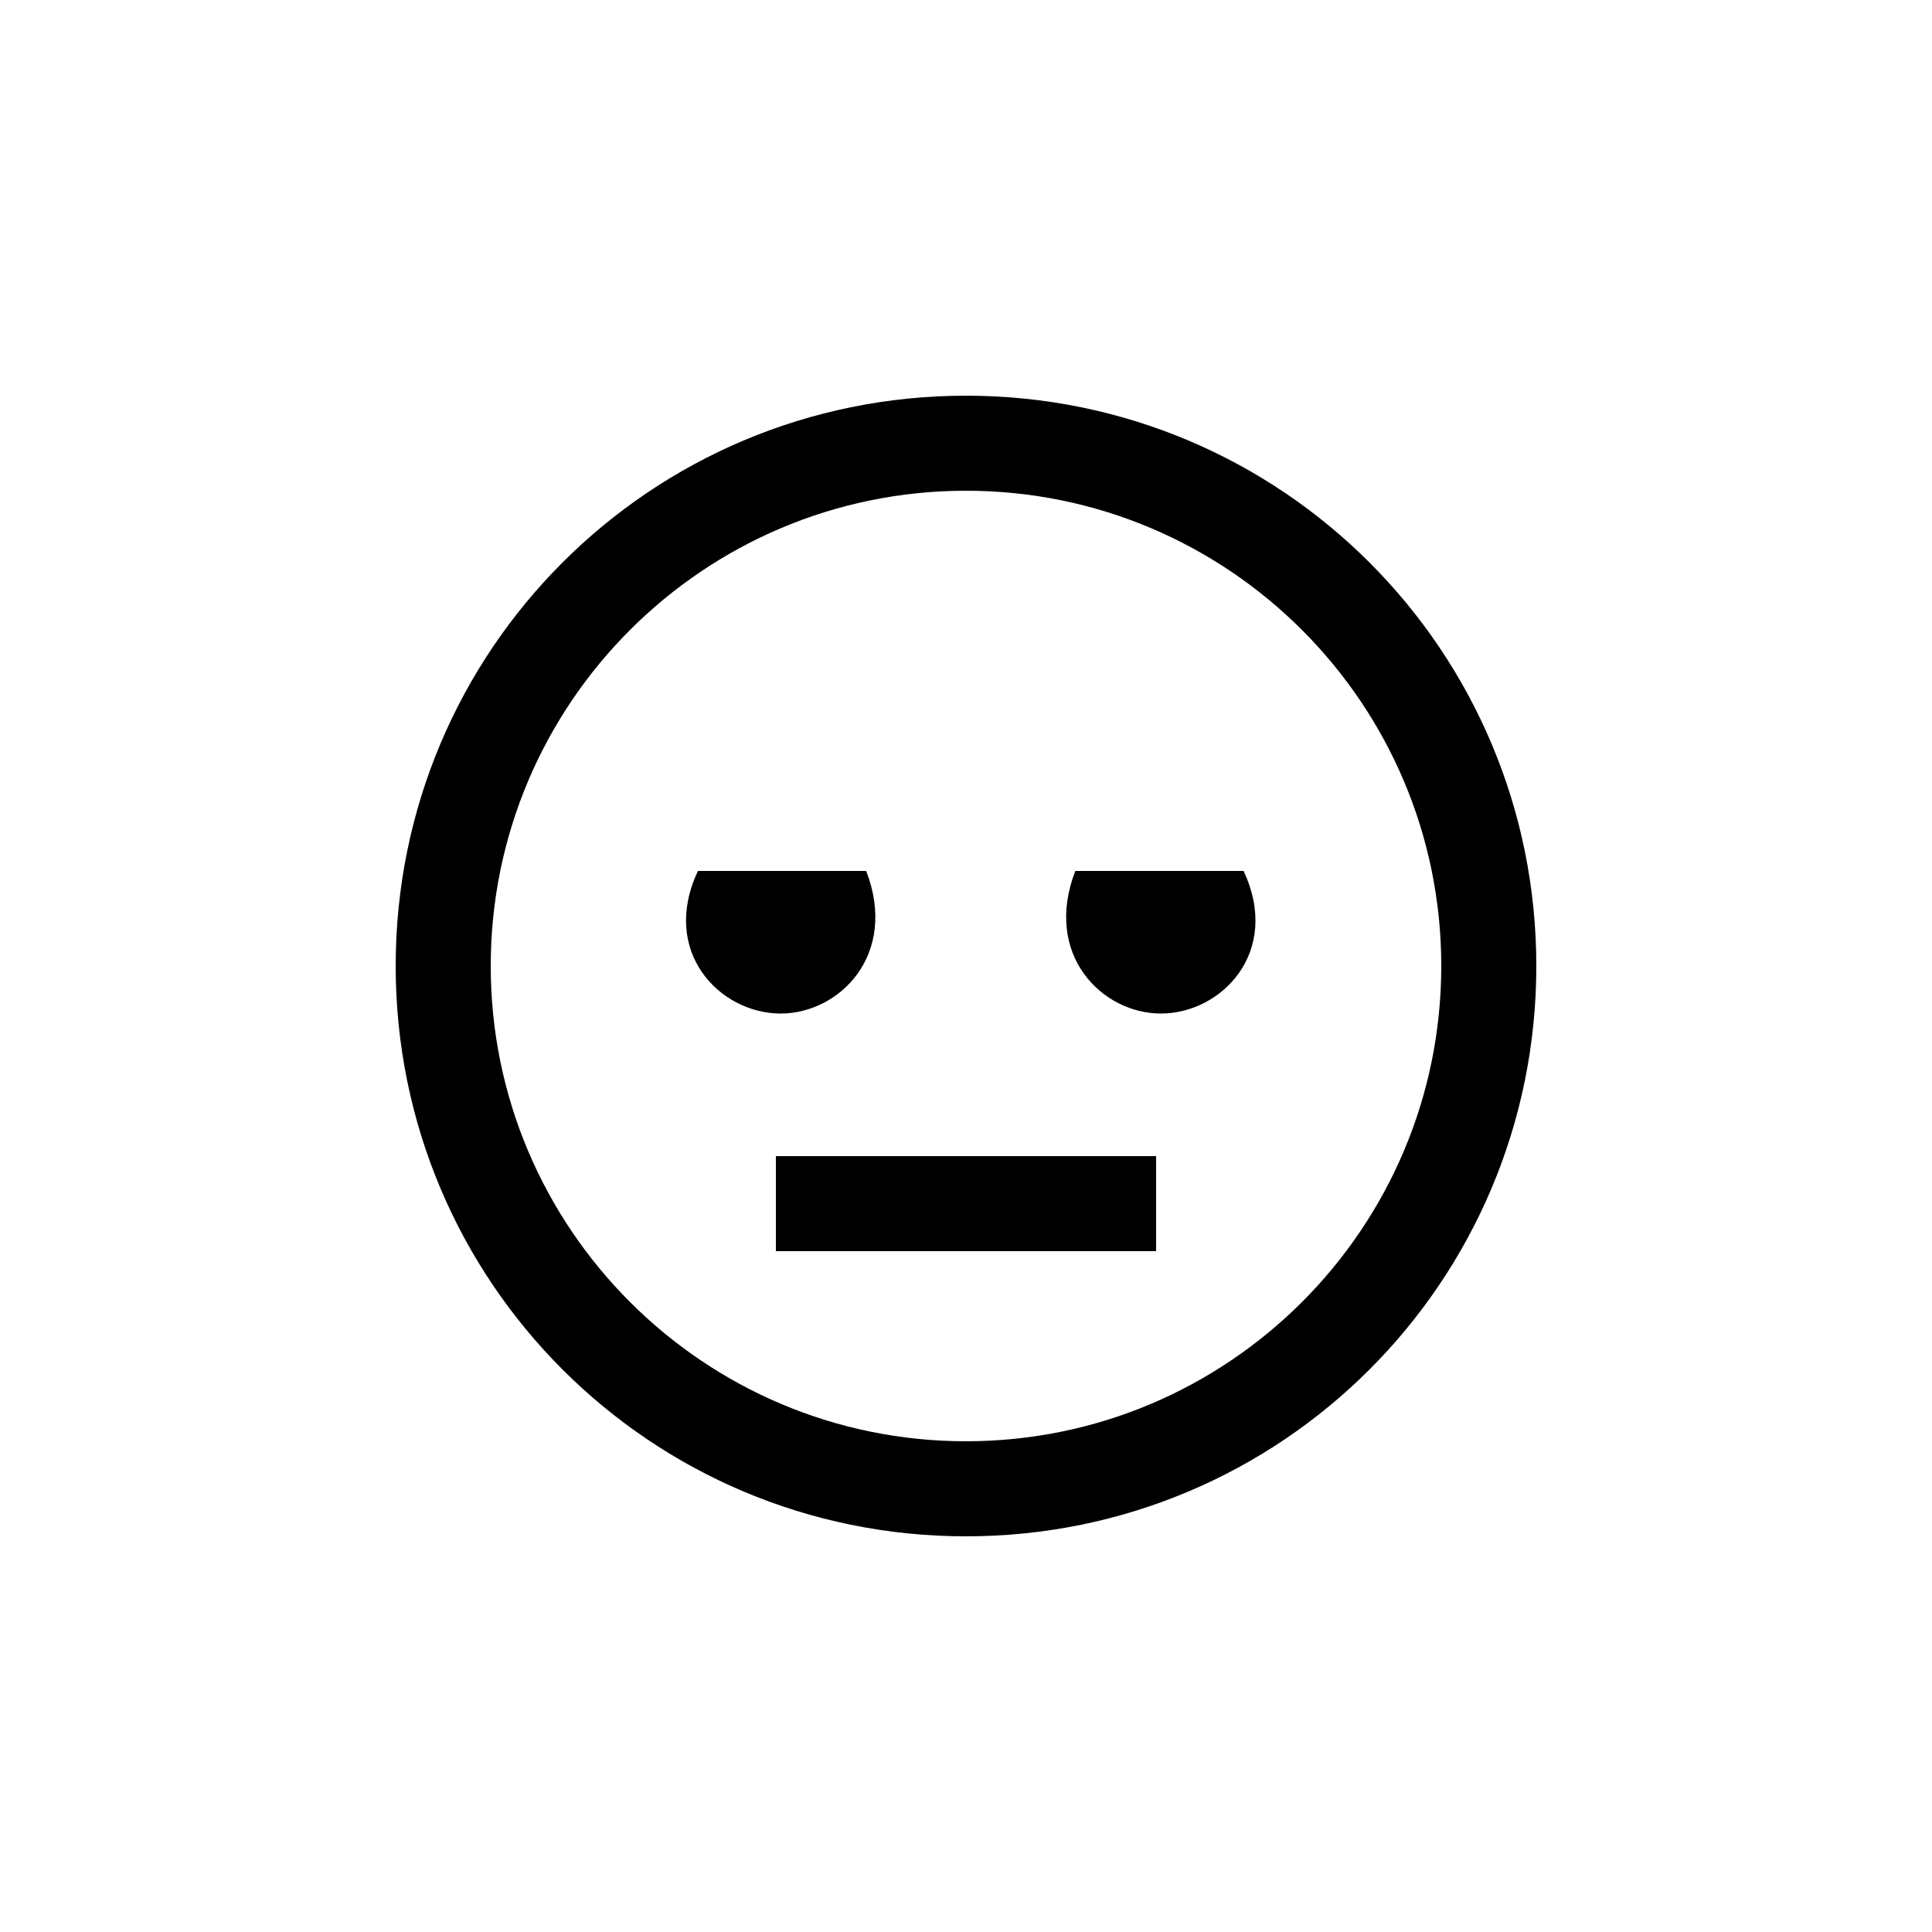 <?xml version="1.0" encoding="UTF-8"?>
<!-- Uploaded to: ICON Repo, www.iconrepo.com, Generator: ICON Repo Mixer Tools -->
<svg fill="#000000" width="800px" height="800px" version="1.1" viewBox="144 144 512 512" xmlns="http://www.w3.org/2000/svg">
 <path d="m400 525.95c69.527 0 125.95-56.426 125.95-125.95s-56.426-125.95-125.95-125.95-125.95 56.426-125.95 125.95 56.426 125.95 125.95 125.95zm0 25.191c-83.633 0-151.14-67.512-151.14-151.14 0-83.633 67.512-151.14 151.14-151.14s151.14 67.512 151.14 151.14c0 83.633-67.512 151.14-151.14 151.14zm-50.383-75.57v-25.191h100.76v25.191zm-20.656-100.76c-10.078 21.41 5.793 37.785 21.914 37.785 15.617 0 31.234-15.617 22.672-37.785zm122.68 37.785c16.121 0 31.992-16.375 21.914-37.785h-44.586c-8.566 22.168 7.055 37.785 22.672 37.785z"/>
</svg>